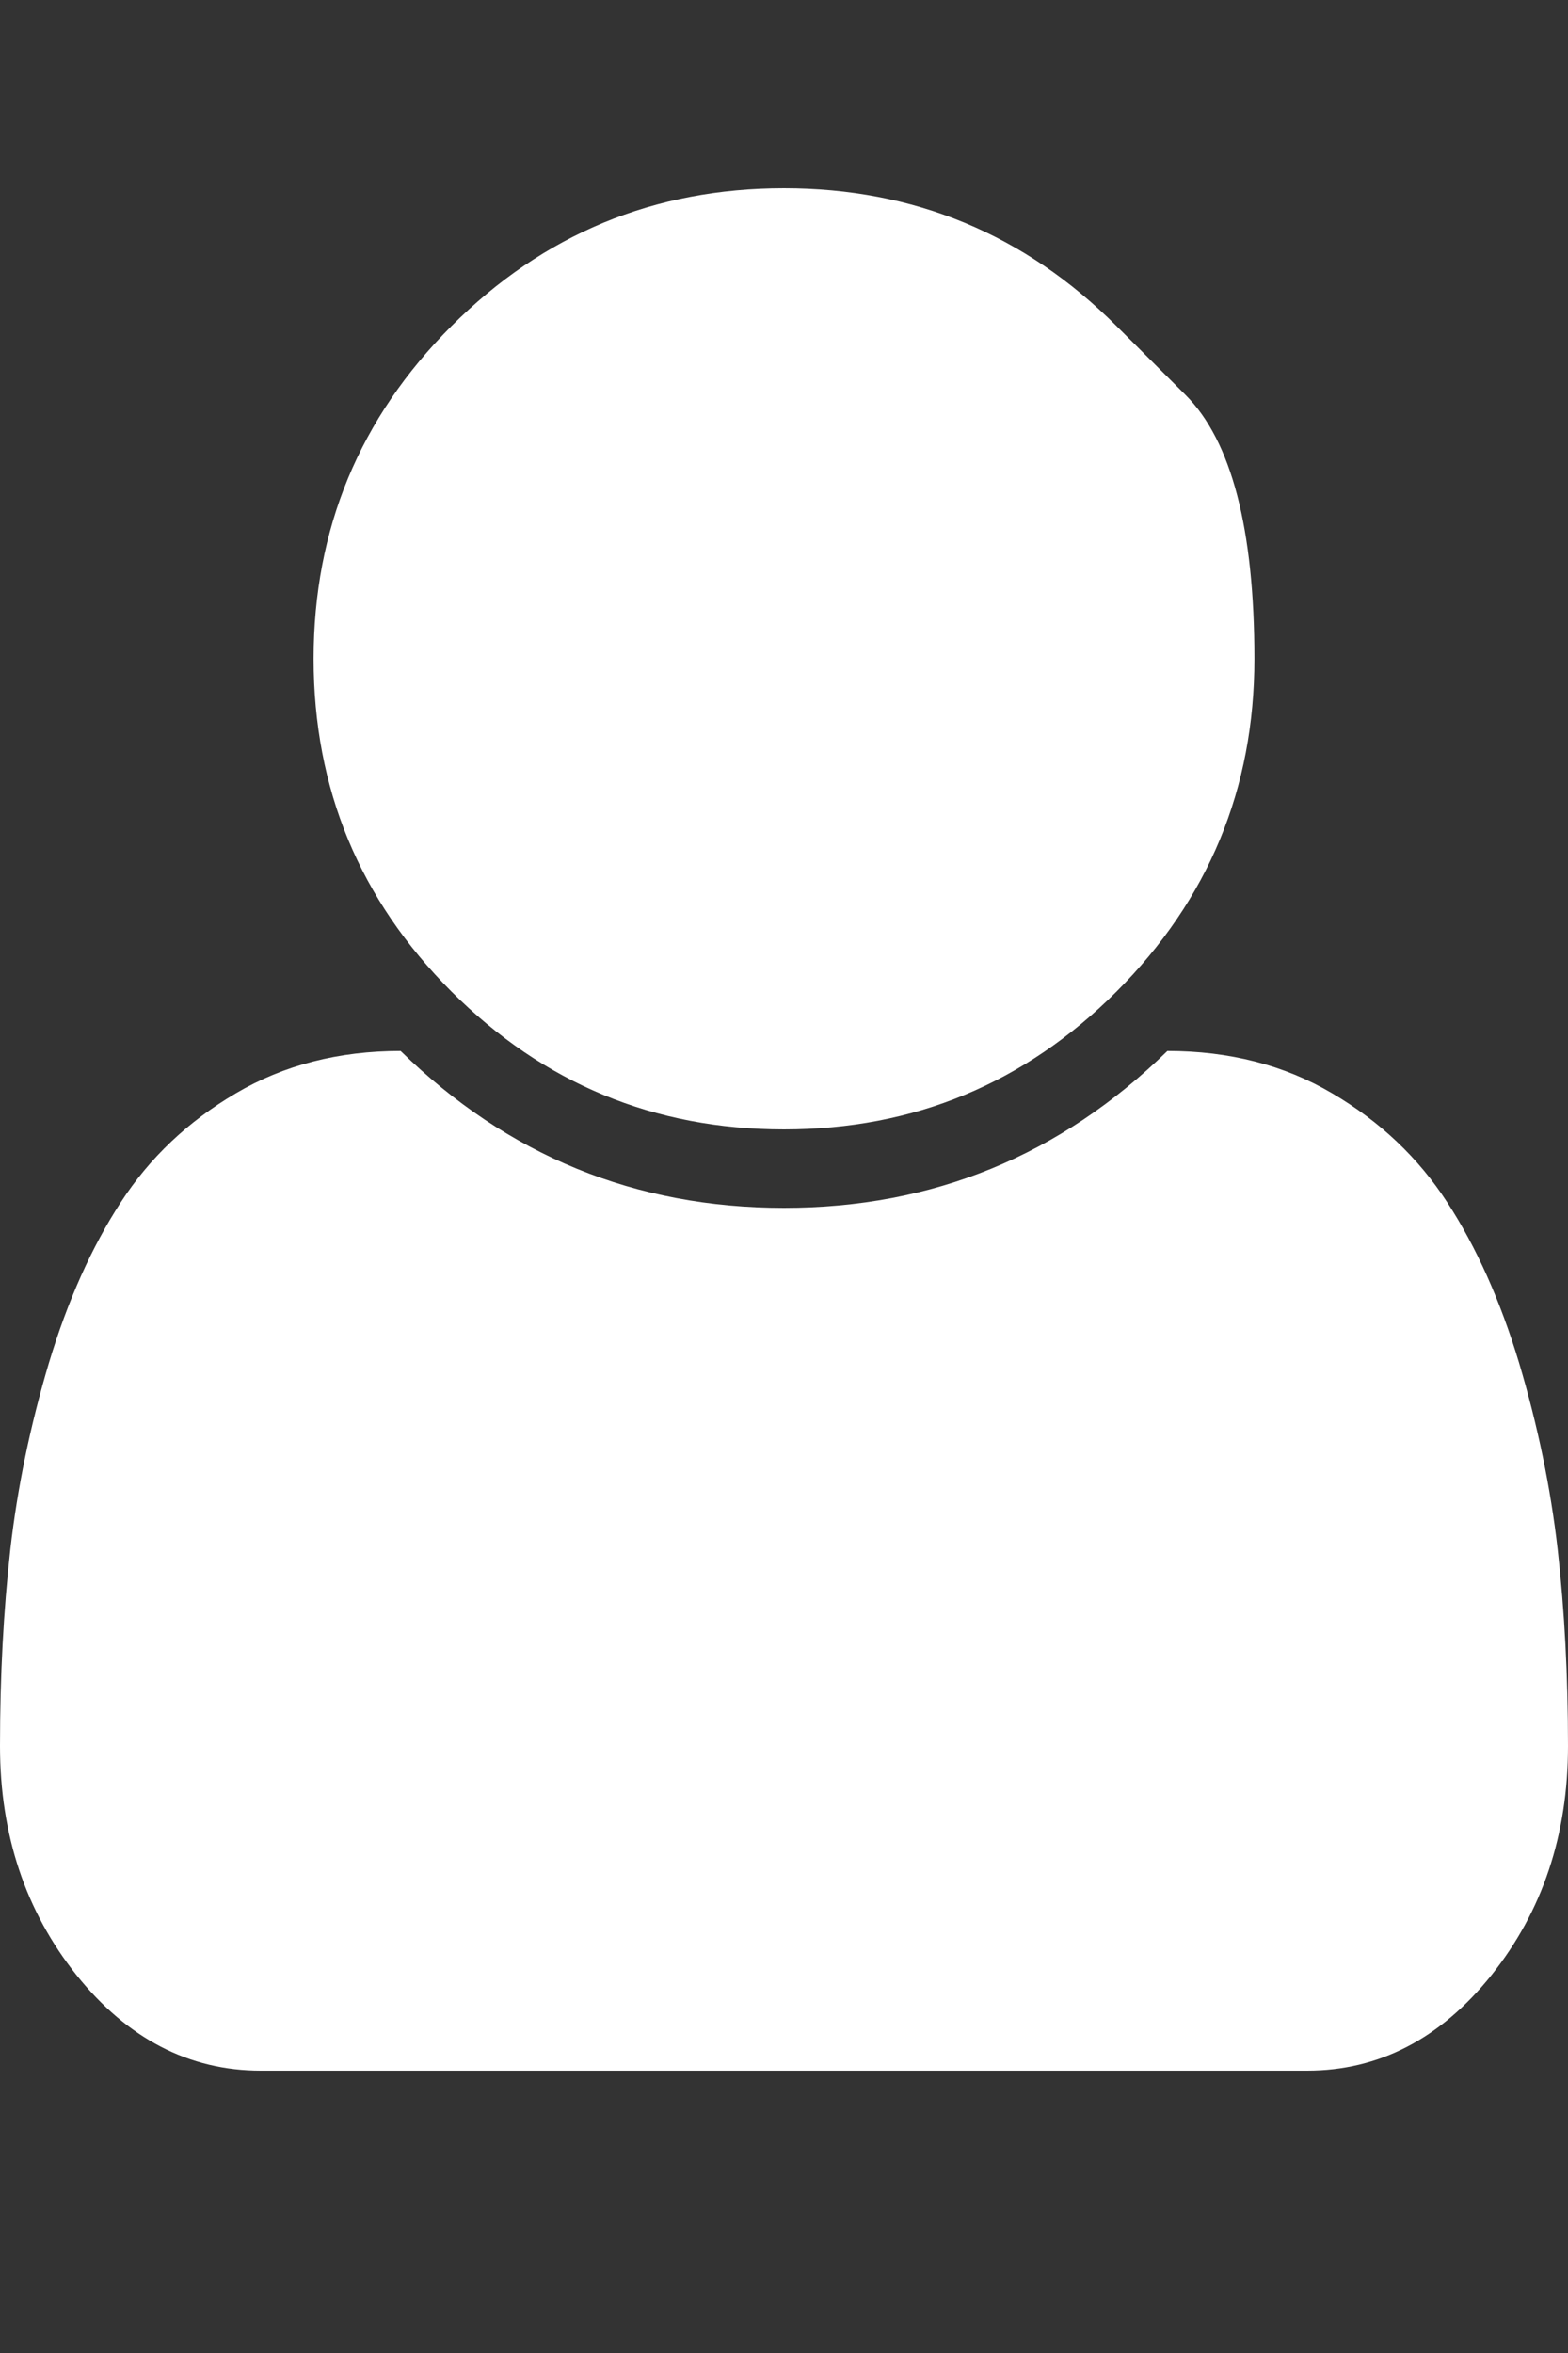 <svg width="10" height="15" viewBox="0 0 10 15" fill="none" xmlns="http://www.w3.org/2000/svg">
<rect x="0" y="0" width="10" height="15" fill="#333333" stroke="none"/>
<path d="M10 11.13C10 11.697 9.837 12.184 9.512 12.591C9.186 12.997 8.794 13.2 8.336 13.2H1.664C1.206 13.2 0.814 12.997 0.488 12.591C0.163 12.184 0 11.697 0 11.13C0 10.687 0.022 10.269 0.066 9.876C0.111 9.483 0.193 9.087 0.312 8.688C0.432 8.29 0.585 7.949 0.77 7.665C0.954 7.381 1.199 7.149 1.504 6.97C1.809 6.79 2.159 6.7 2.555 6.7C3.237 7.367 4.052 7.7 5 7.7C5.948 7.7 6.763 7.367 7.445 6.7C7.841 6.7 8.191 6.79 8.496 6.97C8.801 7.149 9.046 7.381 9.23 7.665C9.415 7.949 9.568 8.29 9.688 8.688C9.807 9.087 9.889 9.483 9.934 9.876C9.978 10.269 10 10.687 10 11.13ZM7.121 2.079C7.121 2.079 7.268 2.225 7.561 2.518C7.854 2.811 8 3.372 8 4.2C8 5.028 7.707 5.735 7.121 6.321C6.535 6.907 5.828 7.2 5 7.2C4.172 7.2 3.465 6.907 2.879 6.321C2.293 5.735 2 5.028 2 4.2C2 3.372 2.293 2.665 2.879 2.079C3.465 1.493 4.172 1.2 5 1.2C5.828 1.2 6.535 1.493 7.121 2.079Z" fill="white"/>
</svg>
